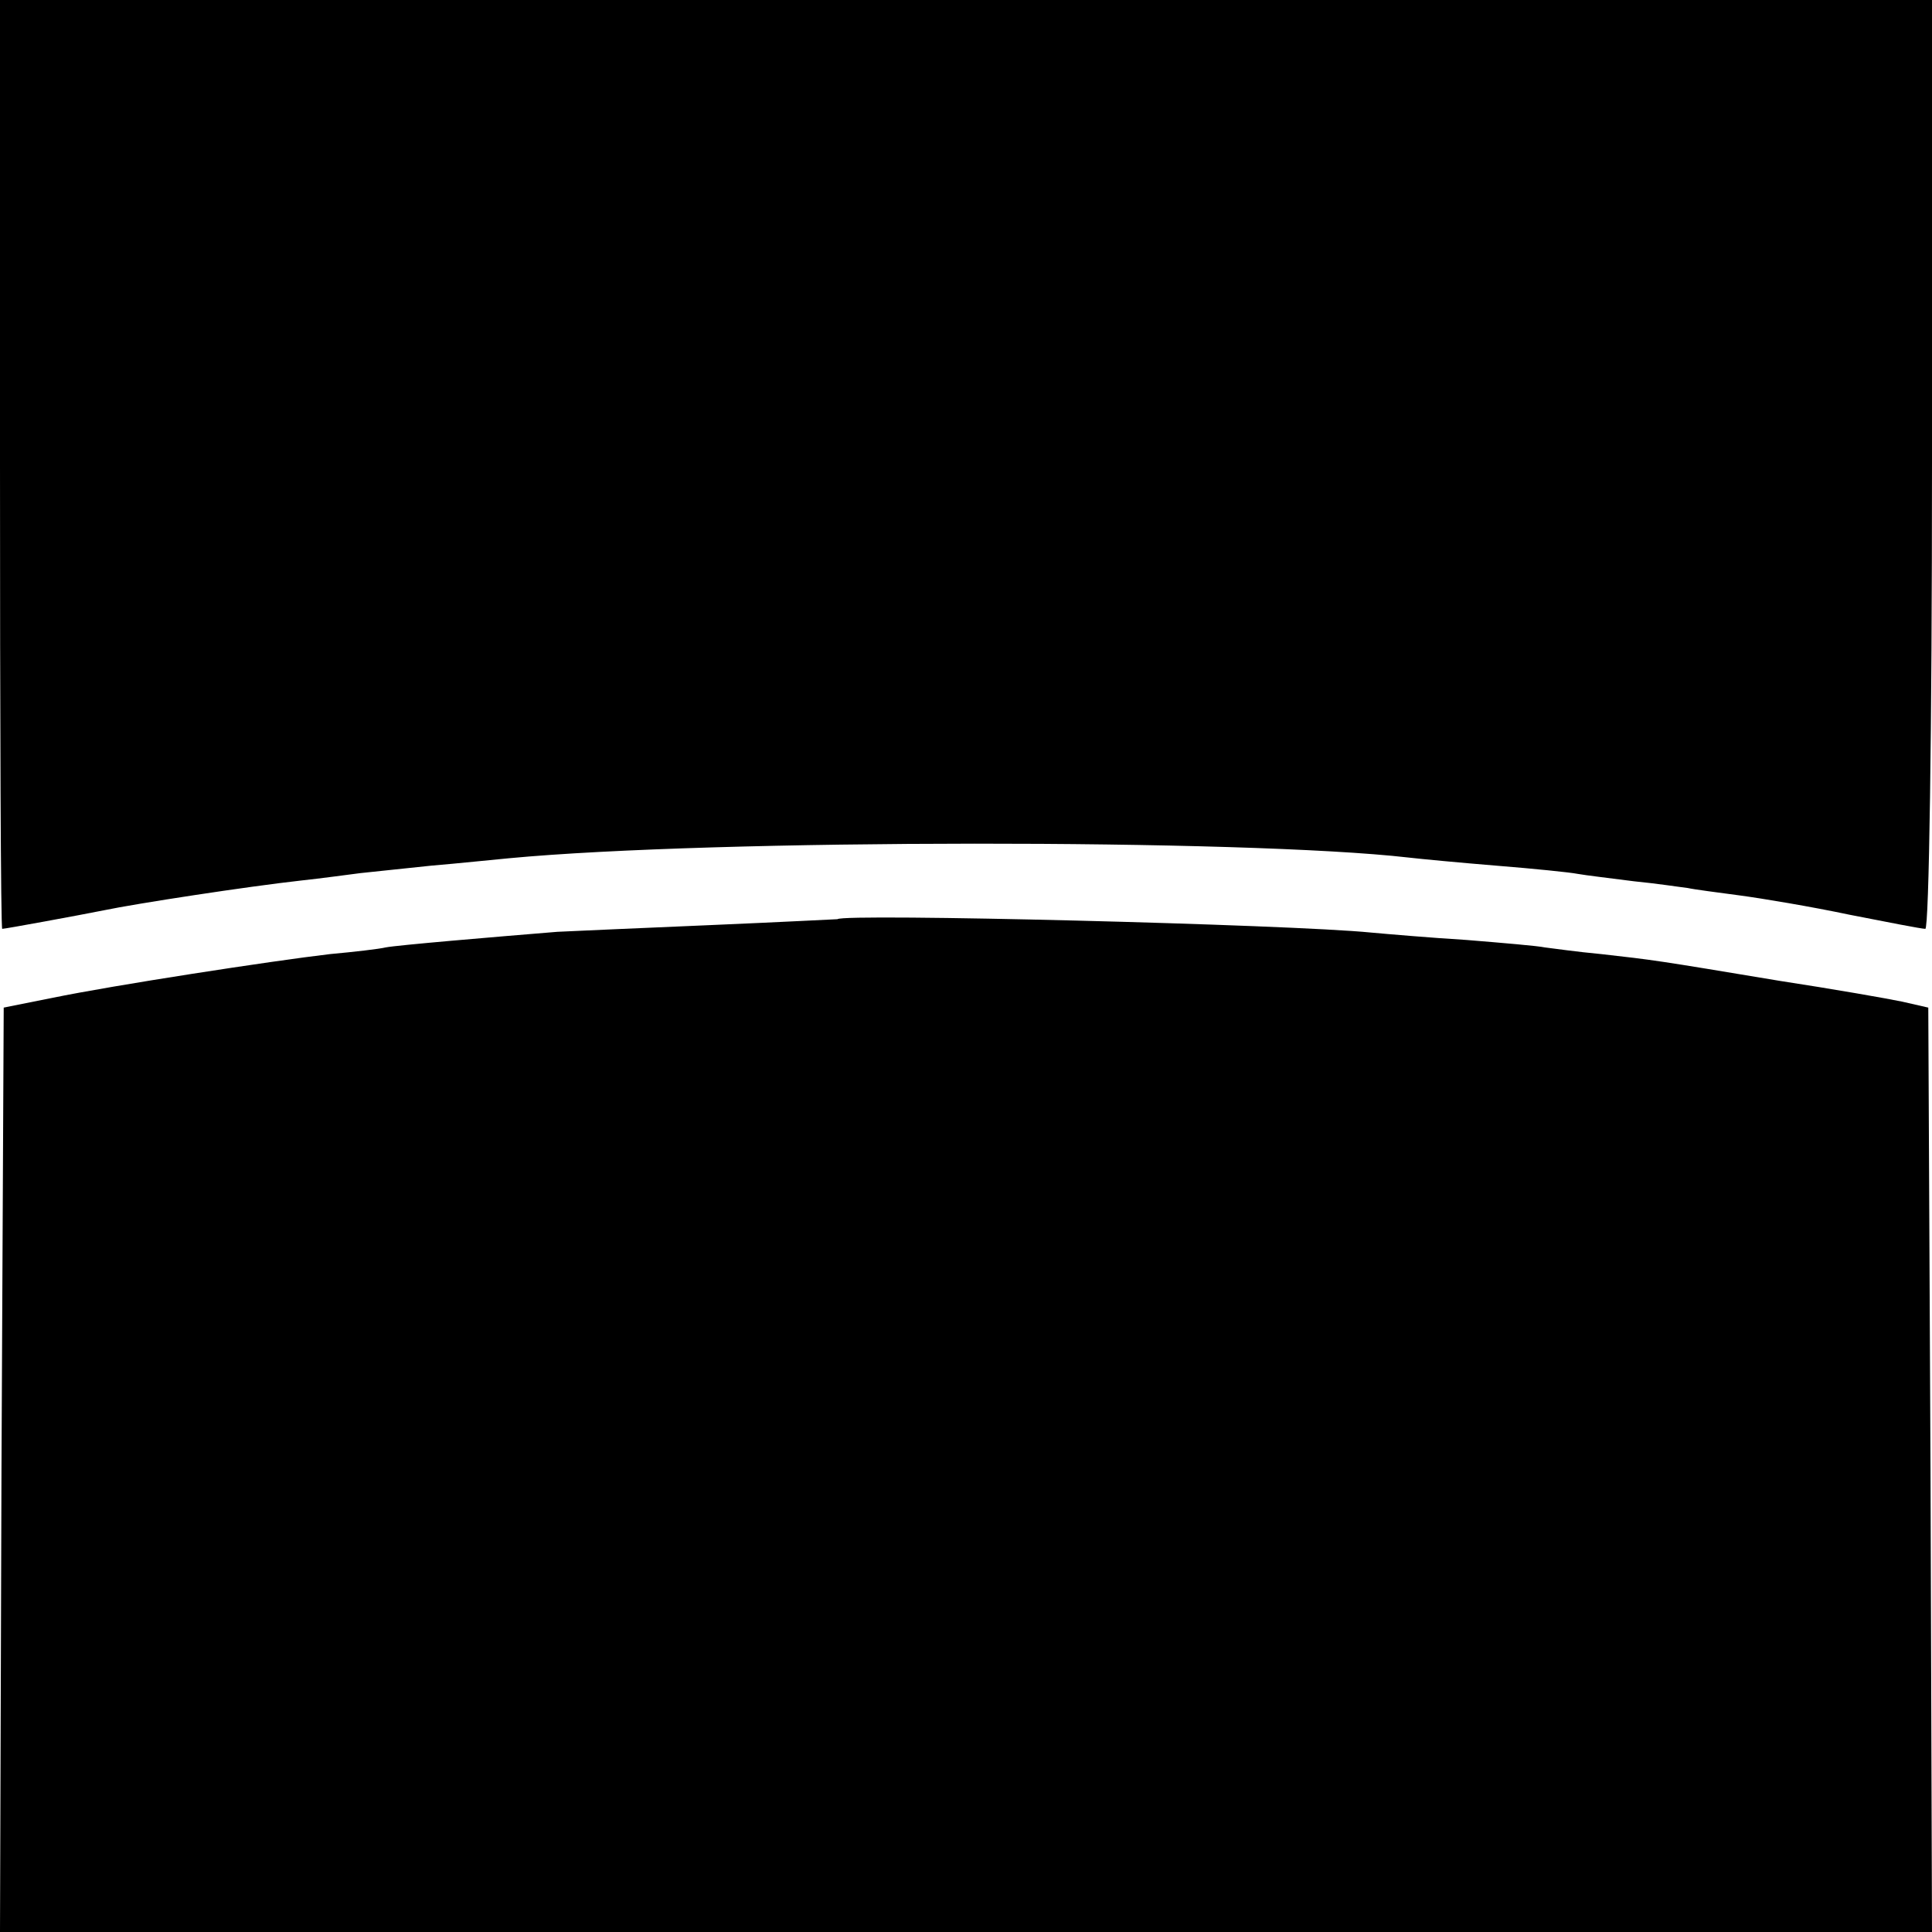 <?xml version="1.0" standalone="no"?>
<!DOCTYPE svg PUBLIC "-//W3C//DTD SVG 20010904//EN"
 "http://www.w3.org/TR/2001/REC-SVG-20010904/DTD/svg10.dtd">
<svg version="1.0" xmlns="http://www.w3.org/2000/svg"
 width="260pt" height="260pt" viewBox="0 0 260 260"
 preserveAspectRatio="xMidYMid meet">
<g transform="translate(0,260) scale(0.1,-0.1)"
fill="#000000" stroke="none">
<path d="M0 1975 c0 -344 1 -625 3 -625 4 0 102 18 137 25 43 9 193 32 265 40
28 3 64 8 80 10 17 2 59 6 95 10 36 3 83 8 105 10 275 26 992 26 1210 1 17 -2
70 -7 119 -11 50 -4 99 -9 109 -11 11 -2 45 -6 76 -10 31 -3 63 -8 72 -9 9 -2
40 -6 70 -10 30 -4 96 -15 148 -26 51 -10 97 -19 102 -19 5 0 9 267 9 625 l0
625 -1300 0 -1300 0 0 -625z"/>
<path d="M1127 1363 c-1 0 -78 -4 -172 -8 -93 -4 -186 -8 -205 -9 -86 -7 -216
-18 -231 -21 -8 -2 -42 -6 -75 -9 -77 -9 -292 -42 -374 -59 l-65 -13 -3 -622
-2 -622 1300 0 1300 0 -2 622 -3 622 -35 8 c-19 4 -93 17 -165 28 -168 28
-169 28 -240 36 -33 3 -67 8 -76 9 -9 2 -56 6 -105 10 -49 3 -107 8 -129 10
-110 11 -710 26 -718 18z"/>
</g>
</svg>
